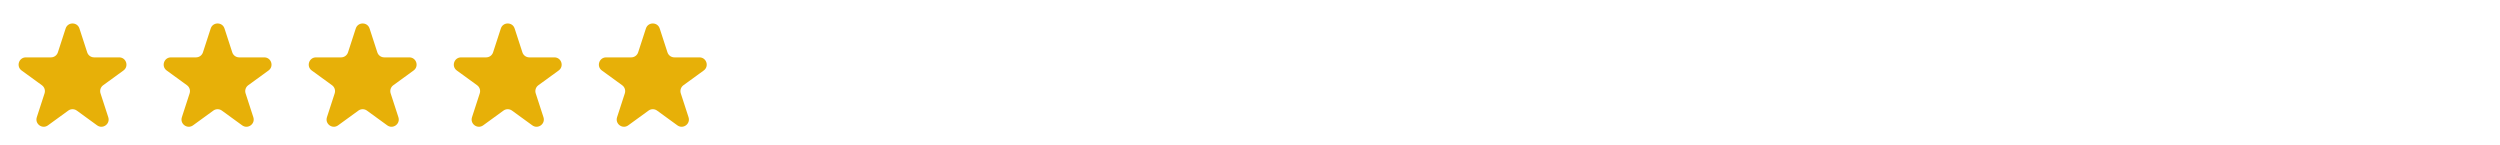 <svg width="517" height="30" viewBox="0 0 517 30" fill="none" xmlns="http://www.w3.org/2000/svg">
<path d="M13.573 5.89C14.023 4.509 15.978 4.509 16.427 5.89L18.031 10.828C18.232 11.446 18.808 11.865 19.458 11.865H24.649C26.102 11.865 26.707 13.724 25.531 14.578L21.331 17.63C20.805 18.012 20.585 18.689 20.786 19.307L22.39 24.245C22.839 25.627 21.258 26.776 20.082 25.922L15.882 22.87C15.356 22.488 14.644 22.488 14.118 22.87L9.918 25.922C8.743 26.776 7.161 25.627 7.61 24.245L9.214 19.307C9.415 18.689 9.195 18.012 8.669 17.63L4.469 14.578C3.294 13.724 3.898 11.865 5.351 11.865H10.543C11.192 11.865 11.768 11.446 11.969 10.828L13.573 5.89Z" fill="#E7B008"/>
<path d="M43.574 5.89C44.023 4.509 45.978 4.509 46.427 5.89L48.031 10.828C48.232 11.446 48.808 11.865 49.458 11.865H54.649C56.102 11.865 56.707 13.724 55.531 14.578L51.331 17.63C50.805 18.012 50.585 18.689 50.786 19.307L52.39 24.245C52.839 25.627 51.258 26.776 50.082 25.922L45.882 22.87C45.356 22.488 44.644 22.488 44.118 22.87L39.918 25.922C38.743 26.776 37.161 25.627 37.61 24.245L39.214 19.307C39.415 18.689 39.195 18.012 38.669 17.63L34.469 14.578C33.294 13.724 33.898 11.865 35.351 11.865H40.543C41.192 11.865 41.768 11.446 41.969 10.828L43.574 5.89Z" fill="#E7B008"/>
<path d="M73.573 5.89C74.022 4.509 75.978 4.509 76.427 5.89L78.031 10.828C78.232 11.446 78.808 11.865 79.458 11.865H84.649C86.103 11.865 86.707 13.724 85.531 14.578L81.331 17.63C80.805 18.012 80.585 18.689 80.786 19.307L82.39 24.245C82.839 25.627 81.258 26.776 80.082 25.922L75.882 22.87C75.356 22.488 74.644 22.488 74.118 22.87L69.918 25.922C68.743 26.776 67.161 25.627 67.61 24.245L69.214 19.307C69.415 18.689 69.195 18.012 68.669 17.63L64.469 14.578C63.294 13.724 63.898 11.865 65.351 11.865H70.543C71.192 11.865 71.768 11.446 71.969 10.828L73.573 5.89Z" fill="#E7B008"/>
<path d="M103.574 5.89C104.023 4.509 105.978 4.509 106.427 5.89L108.031 10.828C108.232 11.446 108.808 11.865 109.458 11.865H114.649C116.103 11.865 116.707 13.724 115.531 14.578L111.331 17.63C110.805 18.012 110.585 18.689 110.786 19.307L112.39 24.245C112.839 25.627 111.258 26.776 110.082 25.922L105.882 22.87C105.356 22.488 104.644 22.488 104.118 22.87L99.918 25.922C98.743 26.776 97.161 25.627 97.61 24.245L99.214 19.307C99.415 18.689 99.195 18.012 98.669 17.63L94.469 14.578C93.293 13.724 93.898 11.865 95.351 11.865H100.543C101.192 11.865 101.768 11.446 101.969 10.828L103.574 5.89Z" fill="#E7B008"/>
<path d="M133.574 5.89C134.023 4.509 135.978 4.509 136.427 5.89L138.031 10.828C138.232 11.446 138.808 11.865 139.458 11.865H144.649C146.103 11.865 146.707 13.724 145.531 14.578L141.331 17.63C140.805 18.012 140.585 18.689 140.786 19.307L142.39 24.245C142.839 25.627 141.258 26.776 140.082 25.922L135.882 22.87C135.356 22.488 134.644 22.488 134.118 22.87L129.918 25.922C128.743 26.776 127.161 25.627 127.61 24.245L129.214 19.307C129.415 18.689 129.195 18.012 128.669 17.63L124.469 14.578C123.294 13.724 123.898 11.865 125.351 11.865H130.543C131.192 11.865 131.768 11.446 131.969 10.828L133.574 5.89Z" fill="#E7B008"/>
</svg>
